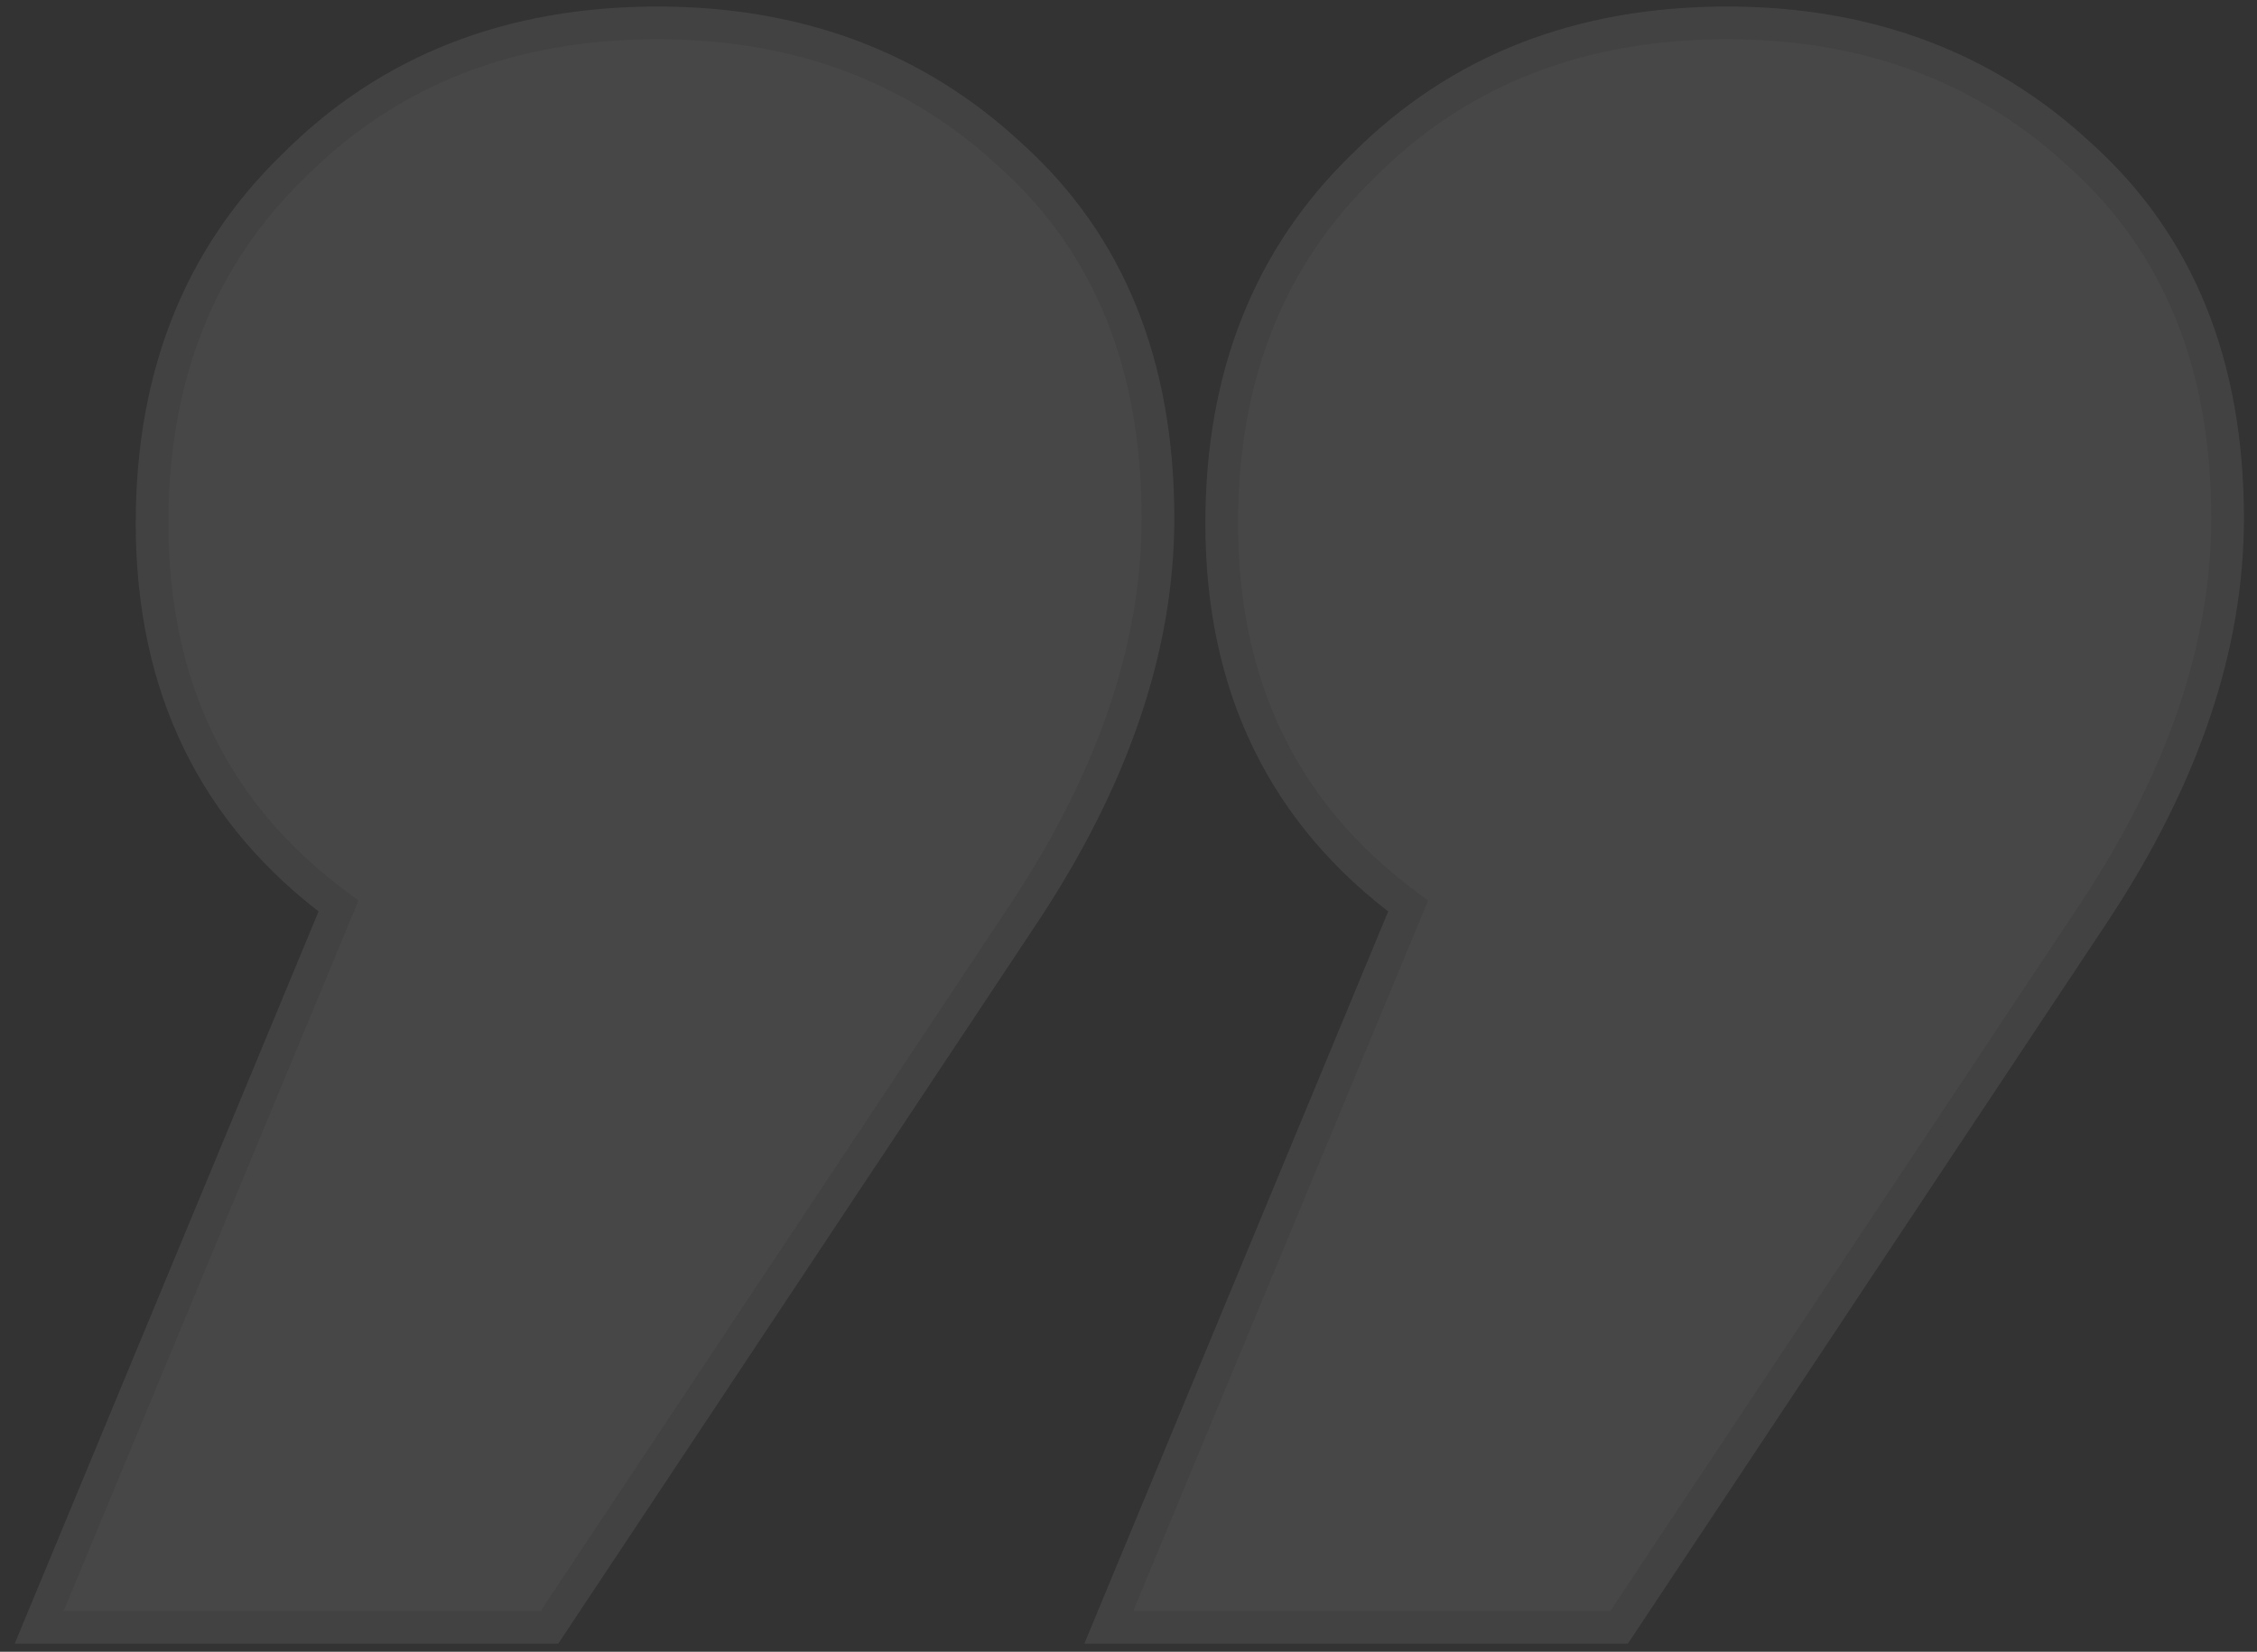 <svg width="138" height="101" viewBox="0 0 138 101" fill="none" xmlns="http://www.w3.org/2000/svg">
    <rect x="0" y="0" width="138" height="101" fill="#333333" stroke="none"/>
    <g opacity="0.1">
        <path d="M40.2 1.4C48.8 1.4 56 4.1 61.8 9.5C67.8 14.9 70.8 22.3 70.8 31.7C70.8 39.5 68.1 47.5 62.7 55.7L33.6 99.5H2.4L20.7 55.4C13.1 49.8 9.3 42 9.3 32C9.3 23 12.2 15.7 18 10.1C23.8 4.3 31.2 1.4 40.2 1.4ZM105.6 1.4C114.2 1.4 121.4 4.1 127.2 9.5C133.2 14.9 136.2 22.3 136.2 31.7C136.2 39.5 133.5 47.5 128.1 55.7L99 99.5H67.8L86.1 55.4C78.5 49.8 74.7 42 74.7 32C74.7 23 77.6 15.7 83.4 10.1C89.2 4.3 96.6 1.4 105.6 1.4Z" fill="white"/>
        <path d="M61.8 9.5L61.119 10.232L61.125 10.238L61.131 10.243L61.8 9.5ZM62.7 55.7L63.533 56.253L63.535 56.25L62.7 55.7ZM33.6 99.5V100.5H34.136L34.433 100.053L33.6 99.5ZM2.4 99.5L1.476 99.117L0.902 100.5H2.4V99.5ZM20.7 55.4L21.624 55.783L21.924 55.06L21.293 54.595L20.7 55.4ZM18 10.1L18.695 10.819L18.701 10.813L18.707 10.807L18 10.1ZM127.2 9.5L126.519 10.232L126.525 10.238L126.531 10.243L127.2 9.5ZM128.1 55.7L128.933 56.253L128.935 56.25L128.1 55.7ZM99 99.5V100.5H99.536L99.833 100.053L99 99.5ZM67.8 99.5L66.876 99.117L66.302 100.5H67.8V99.5ZM86.1 55.4L87.024 55.783L87.324 55.06L86.693 54.595L86.1 55.4ZM83.4 10.1L84.095 10.819L84.101 10.813L84.107 10.807L83.4 10.1ZM40.2 2.4C48.571 2.4 55.52 5.02 61.119 10.232L62.481 8.768C56.48 3.18 49.029 0.4 40.2 0.4V2.4ZM61.131 10.243C66.885 15.422 69.8 22.532 69.8 31.7H71.8C71.8 22.068 68.715 14.378 62.469 8.757L61.131 10.243ZM69.8 31.7C69.8 39.26 67.185 47.071 61.865 55.15L63.535 56.25C69.015 47.929 71.8 39.74 71.8 31.7H69.8ZM61.867 55.147L32.767 98.947L34.433 100.053L63.533 56.253L61.867 55.147ZM33.6 98.5H2.4V100.5H33.6V98.5ZM3.324 99.883L21.624 55.783L19.776 55.017L1.476 99.117L3.324 99.883ZM21.293 54.595C13.966 49.196 10.3 41.704 10.3 32H8.3C8.3 42.296 12.234 50.404 20.107 56.205L21.293 54.595ZM10.3 32C10.3 23.237 13.113 16.208 18.695 10.819L17.305 9.381C11.287 15.192 8.3 22.763 8.3 32H10.3ZM18.707 10.807C24.3 5.214 31.437 2.4 40.2 2.4V0.4C30.963 0.4 23.3 3.386 17.293 9.393L18.707 10.807ZM105.6 2.4C113.971 2.4 120.92 5.02 126.519 10.232L127.881 8.768C121.88 3.18 114.429 0.4 105.6 0.4V2.4ZM126.531 10.243C132.285 15.422 135.2 22.532 135.2 31.7H137.2C137.2 22.068 134.115 14.378 127.869 8.757L126.531 10.243ZM135.2 31.7C135.2 39.26 132.585 47.071 127.265 55.15L128.935 56.25C134.415 47.929 137.2 39.74 137.2 31.7H135.2ZM127.267 55.147L98.167 98.947L99.833 100.053L128.933 56.253L127.267 55.147ZM99 98.5H67.8V100.5H99V98.5ZM68.724 99.883L87.024 55.783L85.176 55.017L66.876 99.117L68.724 99.883ZM86.693 54.595C79.366 49.196 75.7 41.704 75.7 32H73.7C73.7 42.296 77.634 50.404 85.507 56.205L86.693 54.595ZM75.7 32C75.7 23.237 78.513 16.208 84.095 10.819L82.705 9.381C76.687 15.192 73.7 22.763 73.7 32H75.7ZM84.107 10.807C89.7 5.214 96.837 2.4 105.6 2.4V0.4C96.363 0.4 88.7 3.386 82.693 9.393L84.107 10.807Z" fill="#D0D0D0"/>
    </g>
</svg>